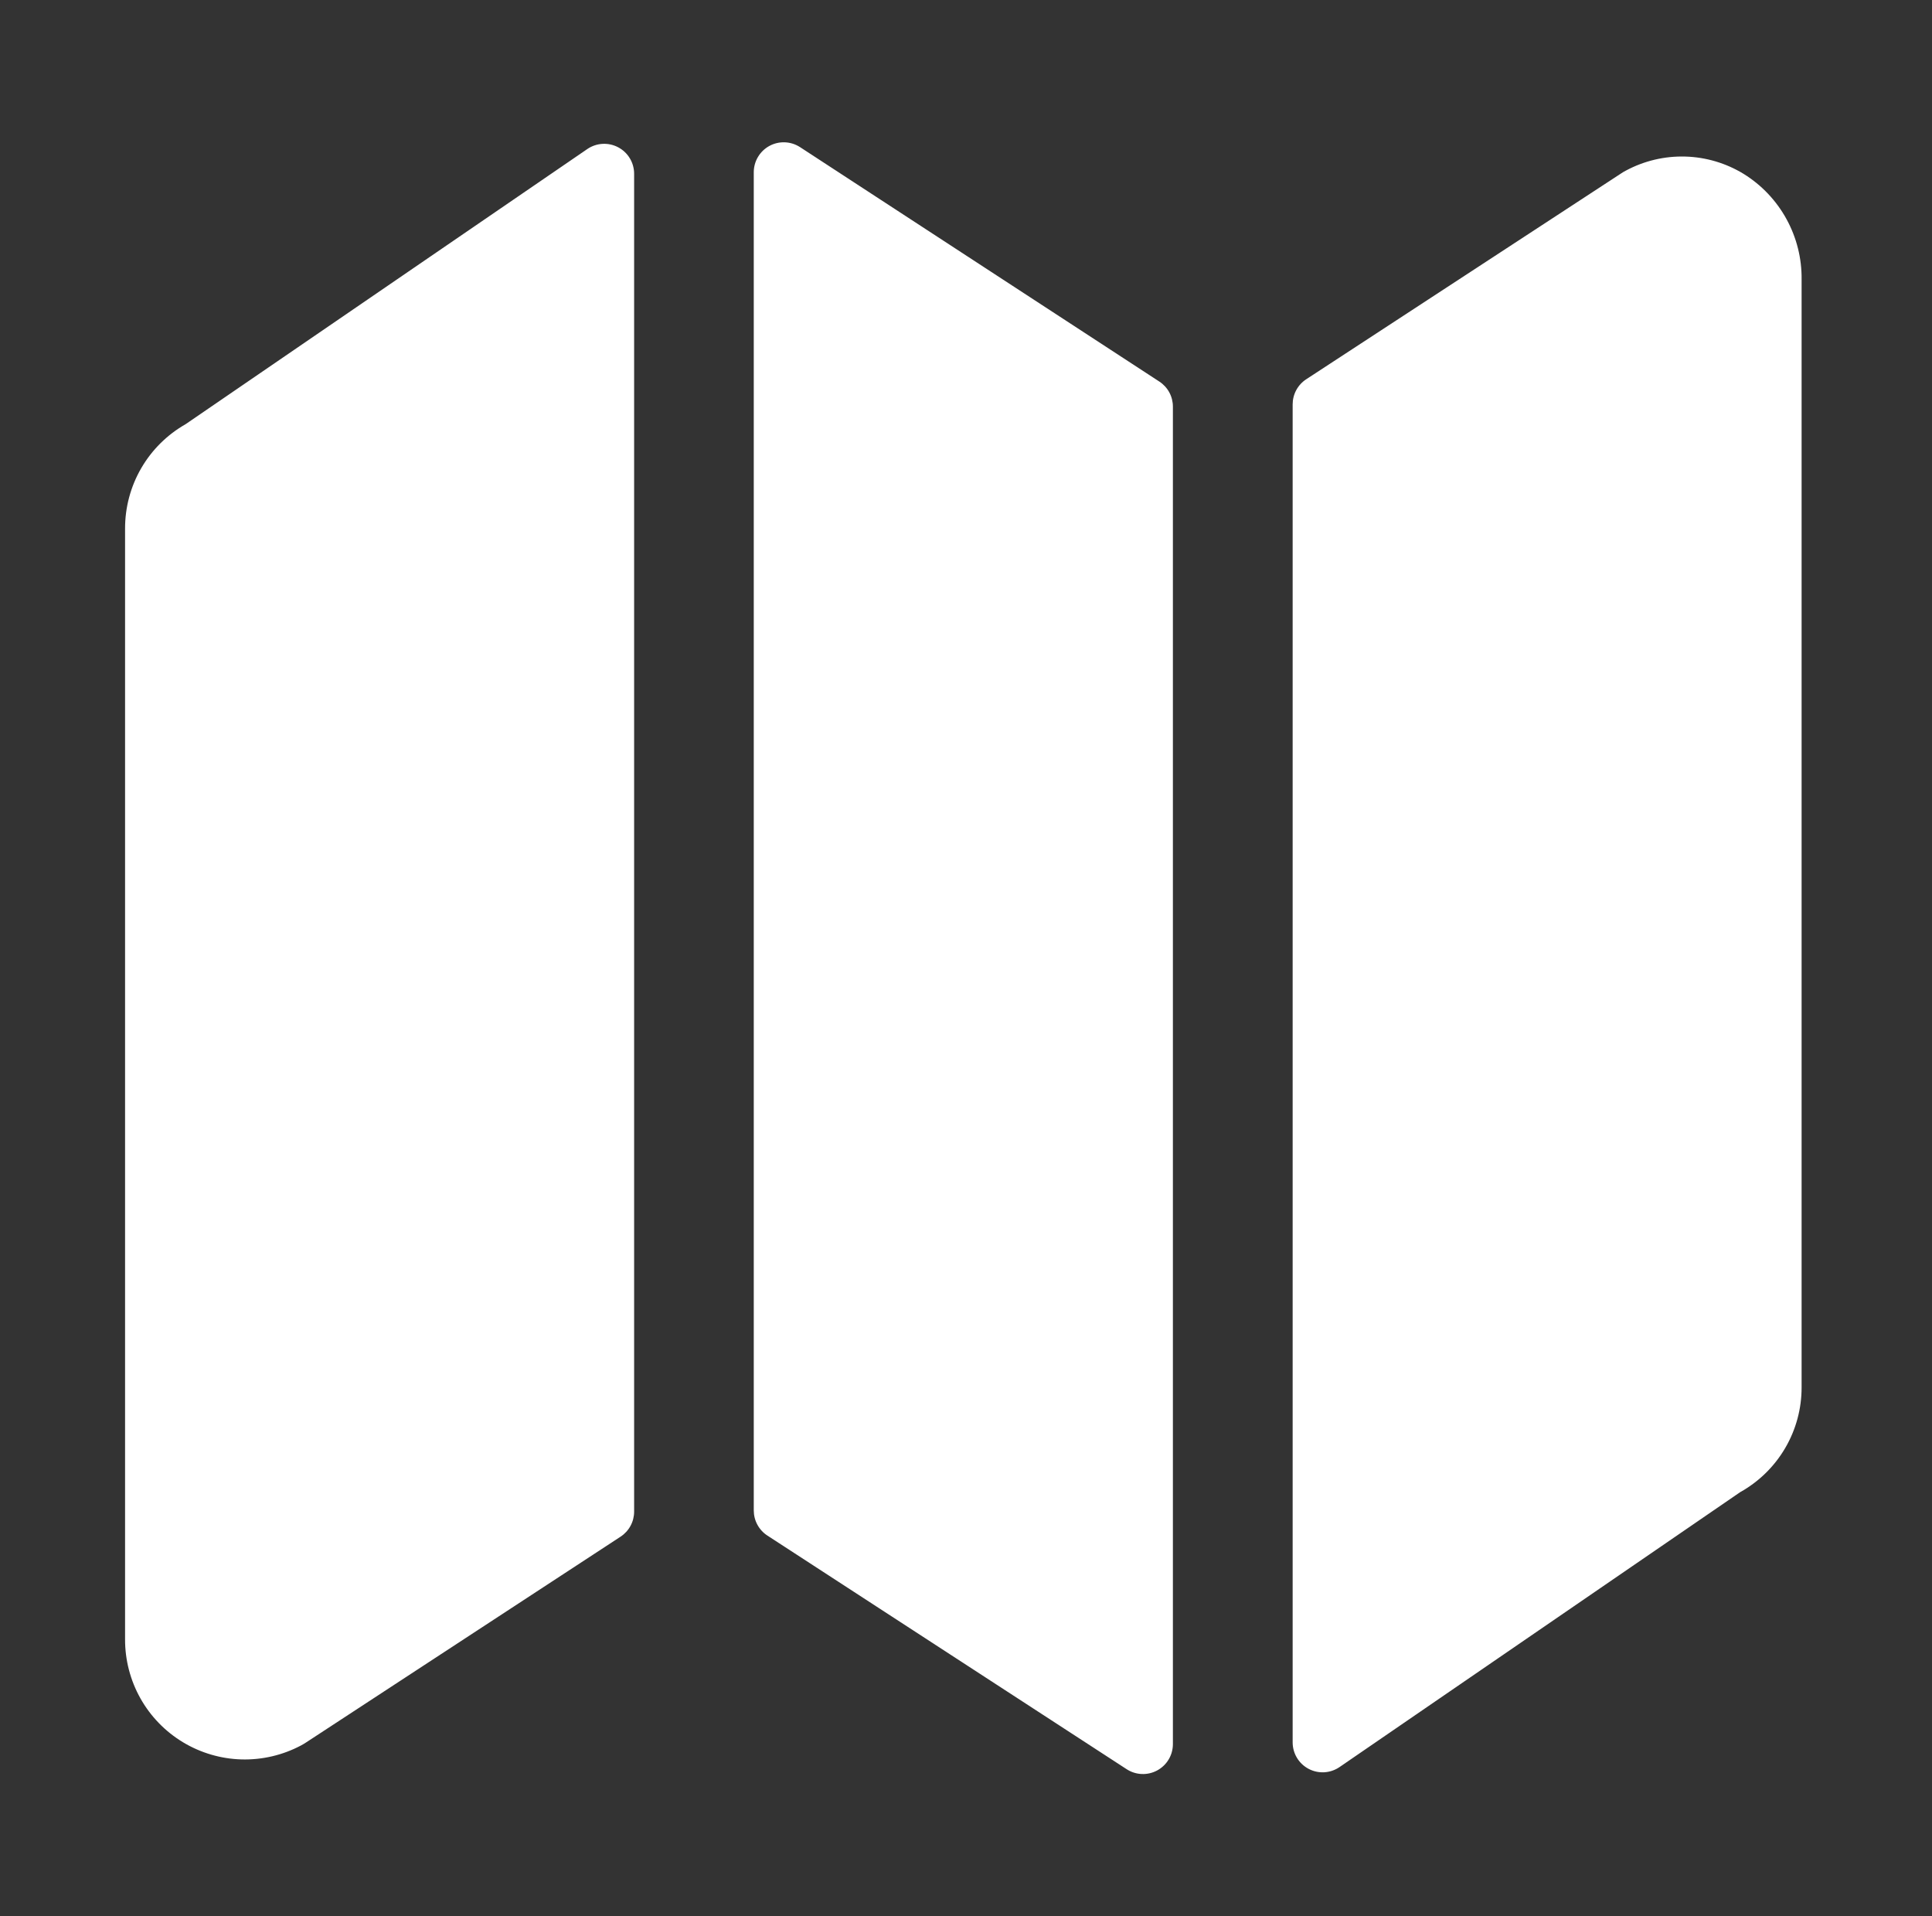 <svg width="121" height="120" viewBox="0 0 121 120" fill="none" xmlns="http://www.w3.org/2000/svg">
<rect x="0" y="0" width="121" height="120" fill="#333333" stroke="none"/>
<path d="M11.623 26.564C10.469 27.221 9.51 28.172 8.844 29.321C8.178 30.47 7.83 31.775 7.833 33.103V102.656C7.829 103.952 8.161 105.227 8.796 106.357C9.431 107.486 10.348 108.432 11.457 109.101C12.567 109.771 13.831 110.142 15.126 110.178C16.422 110.213 17.704 109.913 18.849 109.306C18.95 109.252 19.048 109.195 19.144 109.132L38.865 96.23C39.126 96.059 39.342 95.825 39.49 95.55C39.639 95.275 39.716 94.967 39.715 94.655V10.887C39.716 10.545 39.624 10.21 39.448 9.917C39.273 9.624 39.02 9.385 38.718 9.225C38.417 9.065 38.077 8.99 37.736 9.009C37.395 9.028 37.065 9.14 36.783 9.333L11.623 26.564ZM50.105 9.213C49.822 9.03 49.495 8.925 49.158 8.912C48.822 8.898 48.487 8.976 48.191 9.136C47.894 9.297 47.647 9.534 47.474 9.824C47.301 10.113 47.209 10.444 47.208 10.781V94.584C47.208 94.897 47.285 95.205 47.434 95.48C47.582 95.755 47.797 95.989 48.059 96.159L70.559 110.789C70.842 110.974 71.169 111.078 71.507 111.092C71.844 111.106 72.179 111.028 72.476 110.867C72.773 110.706 73.021 110.468 73.194 110.178C73.367 109.888 73.458 109.557 73.458 109.219V25.47C73.459 25.156 73.382 24.848 73.233 24.572C73.084 24.297 72.868 24.063 72.605 23.892L50.105 9.213ZM109.208 10.892C108.102 10.215 106.839 9.84 105.544 9.804C104.248 9.768 102.966 10.072 101.825 10.685C101.724 10.737 101.626 10.795 101.532 10.859L81.809 23.749C81.547 23.92 81.332 24.154 81.184 24.429C81.035 24.704 80.958 25.012 80.958 25.324V109.104C80.957 109.446 81.049 109.782 81.225 110.075C81.401 110.368 81.654 110.608 81.956 110.768C82.258 110.928 82.598 111.002 82.94 110.983C83.281 110.963 83.611 110.851 83.893 110.658L108.987 93.441C110.155 92.789 111.128 91.837 111.804 90.683C112.48 89.529 112.836 88.216 112.833 86.878V17.503C112.849 16.182 112.523 14.88 111.888 13.722C111.253 12.563 110.33 11.588 109.208 10.892Z" fill="white"/>
</svg>
